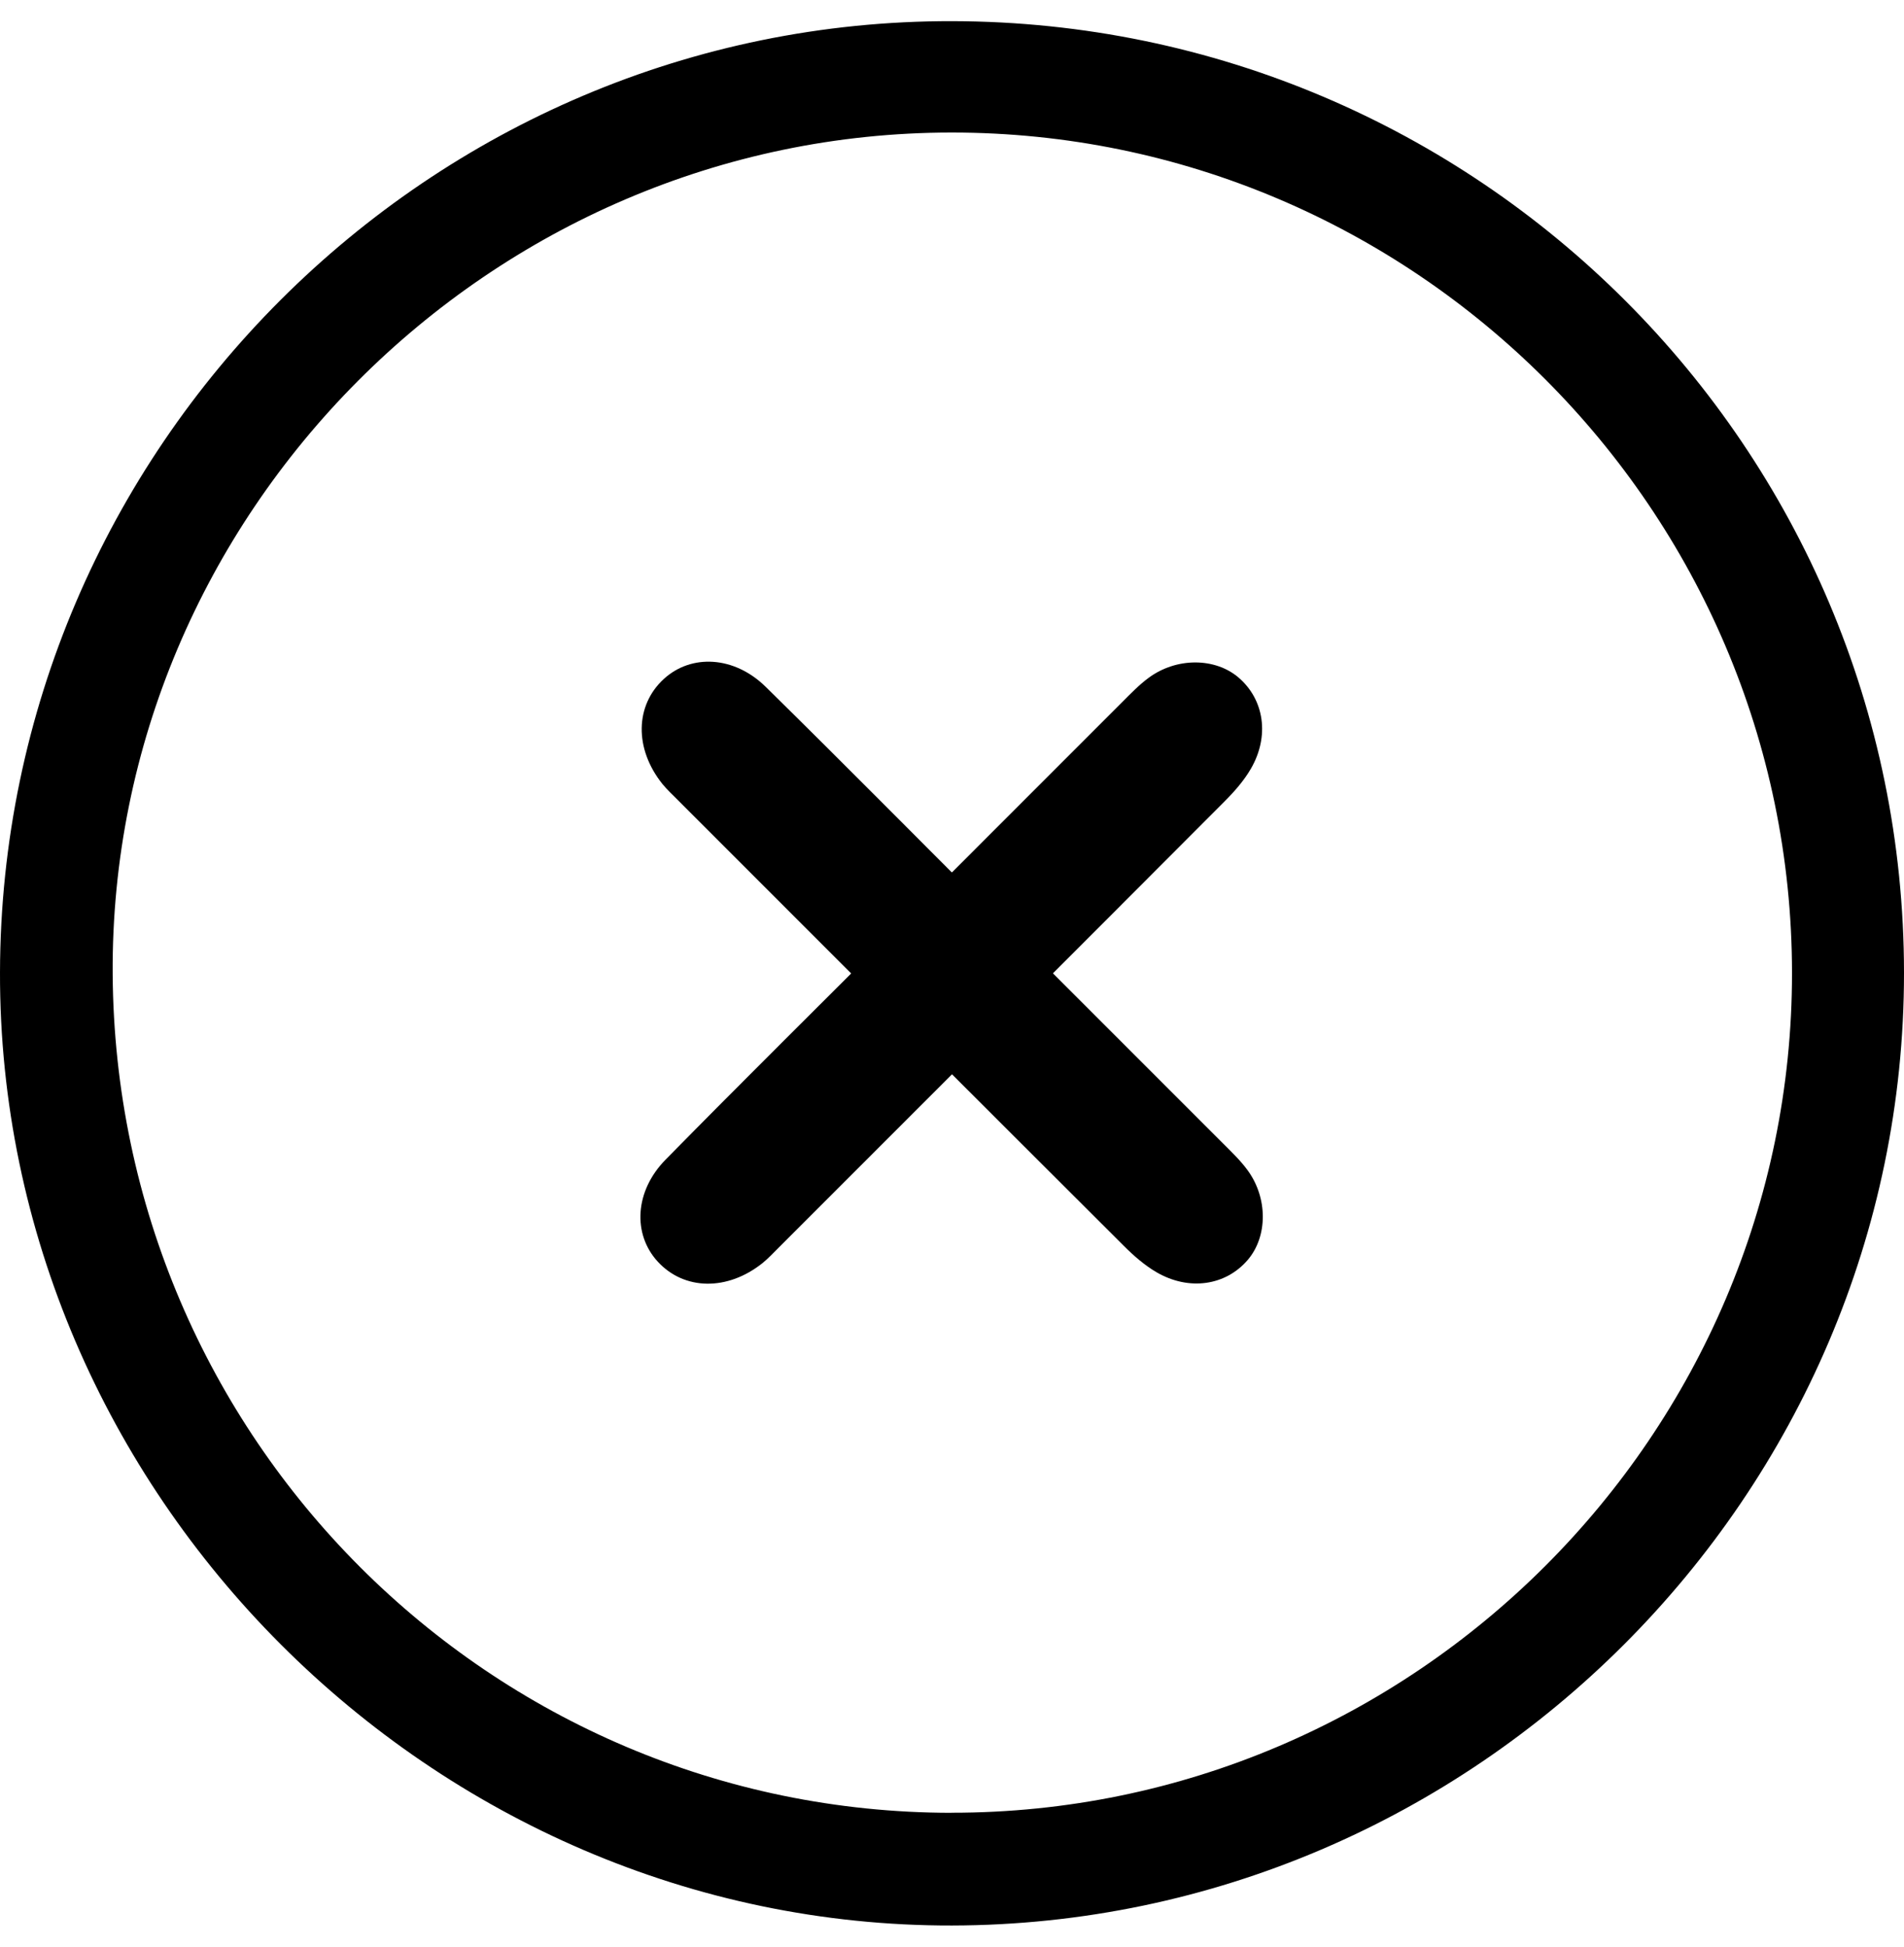 <svg width="45" height="46" viewBox="0 0 45 46" fill="none" xmlns="http://www.w3.org/2000/svg">
<g clip-path="url(#clip0_200_388)">
<path d="M22.5 45.5C10.221 45.525 -0.027 35.267 5.24616e-05 22.977C0.027 10.595 10.163 0.473 22.511 0.5C34.935 0.527 44.996 10.588 45 22.988C45.005 35.32 34.852 45.475 22.5 45.5ZM22.489 42.835C33.412 42.844 42.362 33.898 42.353 22.983C42.344 12.052 33.416 3.127 22.487 3.132C11.582 3.134 2.591 12.155 2.663 23.021C2.736 33.979 11.588 42.828 22.487 42.837L22.489 42.835Z" fill="black"/>
<path d="M21.341 21.773C23.071 20.043 24.799 18.315 26.528 16.585C26.726 16.388 26.922 16.183 27.146 16.018C27.805 15.53 28.721 15.537 29.274 16.012C29.88 16.532 30.011 17.396 29.563 18.167C29.399 18.448 29.176 18.703 28.944 18.935C25.438 22.451 21.923 25.962 18.412 29.473C18.286 29.599 18.164 29.73 18.027 29.843C17.194 30.511 16.17 30.494 15.544 29.811C14.95 29.163 14.997 28.149 15.731 27.402C17.588 25.513 19.471 23.652 21.345 21.779L21.341 21.776L21.341 21.773Z" fill="black"/>
<path d="M23.727 21.841C25.457 23.571 27.185 25.299 28.914 27.028C29.112 27.226 29.317 27.422 29.481 27.646C29.969 28.305 29.963 29.221 29.488 29.774C28.968 30.38 28.104 30.511 27.333 30.063C27.052 29.899 26.797 29.676 26.565 29.444C23.049 25.938 19.538 22.423 16.027 18.912C15.901 18.786 15.77 18.664 15.657 18.527C14.989 17.694 15.006 16.67 15.689 16.044C16.337 15.45 17.351 15.497 18.098 16.231C19.987 18.088 21.848 19.971 23.721 21.844L23.724 21.841L23.727 21.841Z" fill="black"/>
</g>
<defs>
<clipPath id="clip0_200_388">
<rect width="45" height="45" fill="white" transform="translate(0 0.5)"/>
</clipPath>
</defs>
</svg>
